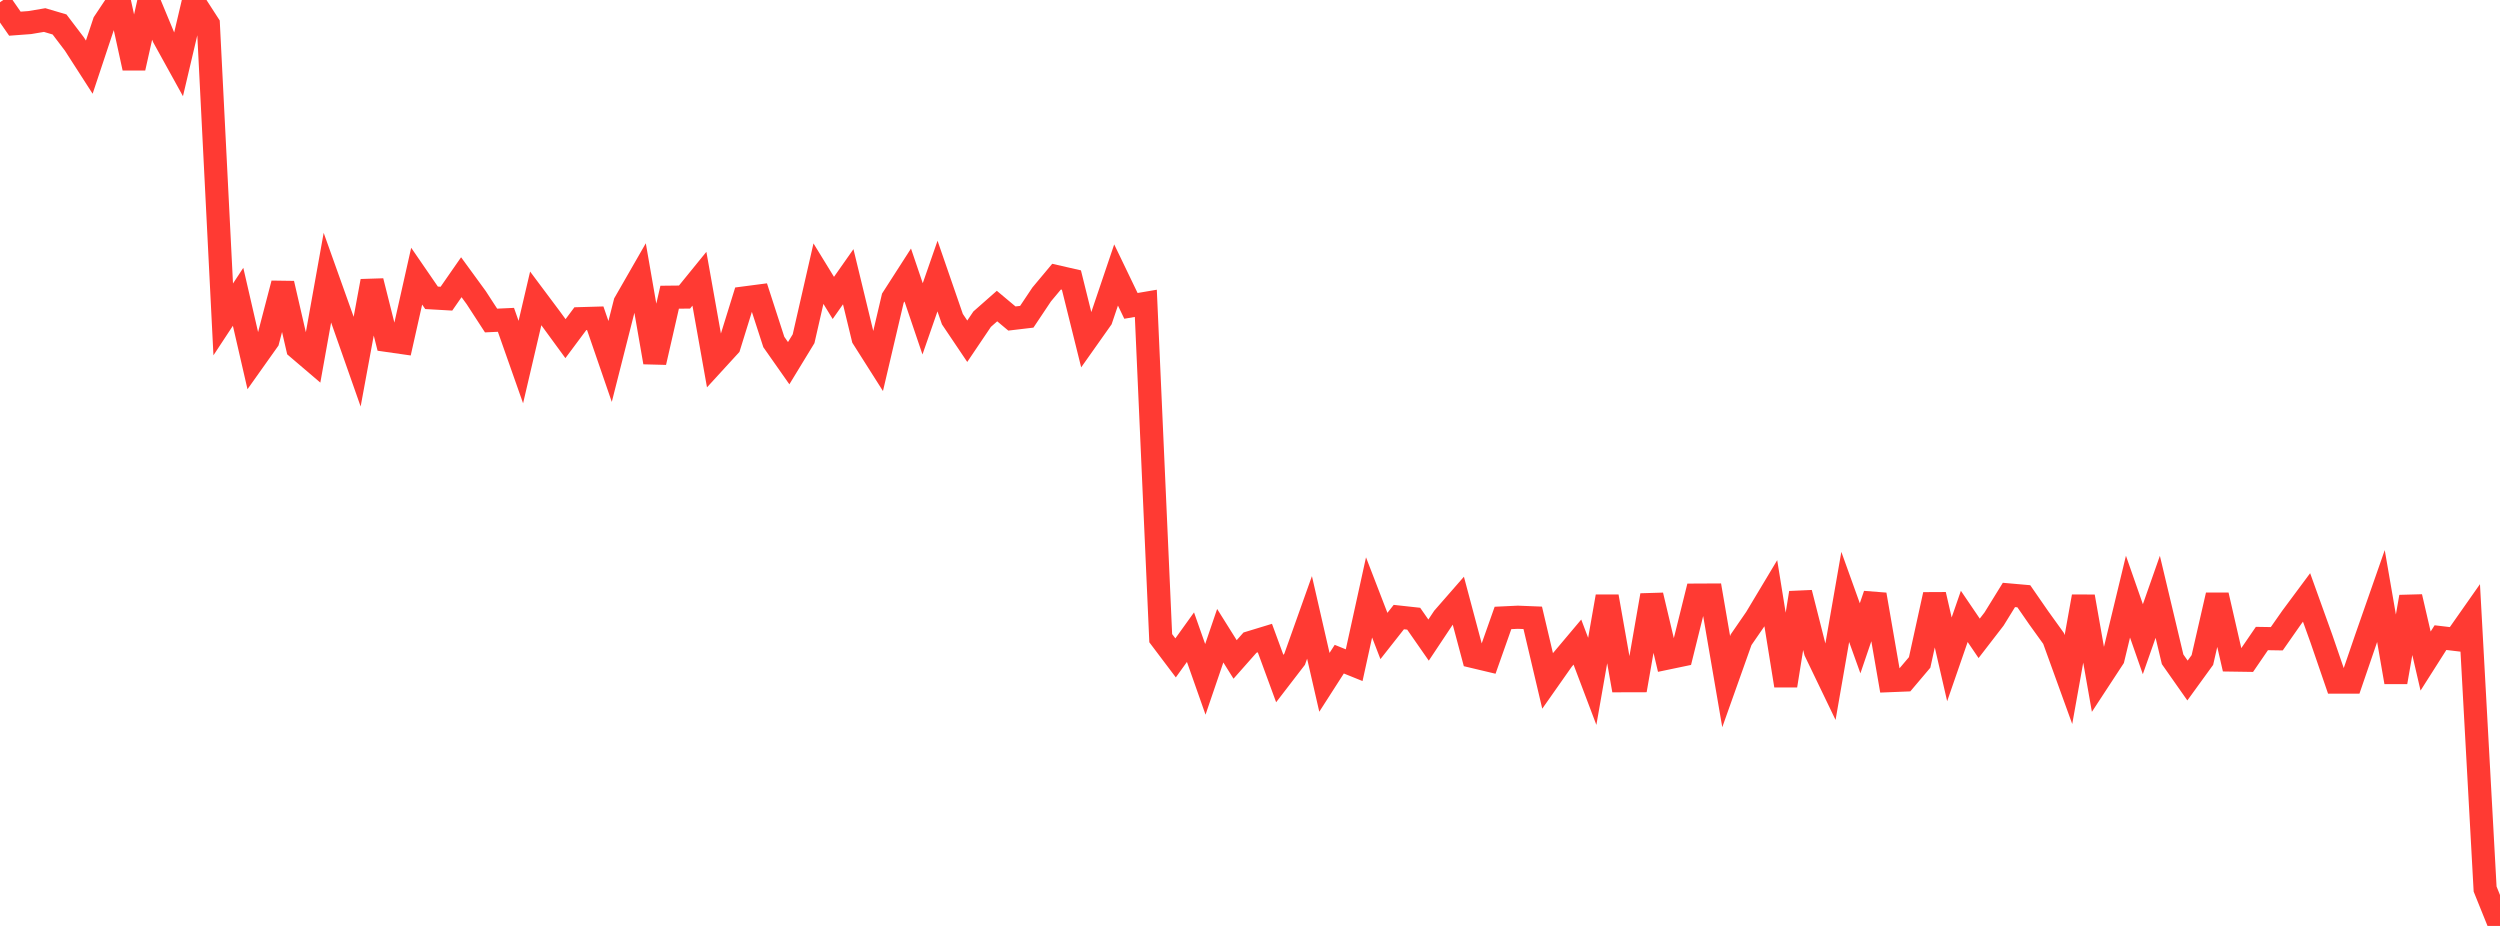 <?xml version="1.0" standalone="no"?>
<!DOCTYPE svg PUBLIC "-//W3C//DTD SVG 1.1//EN" "http://www.w3.org/Graphics/SVG/1.1/DTD/svg11.dtd">

<svg width="135" height="50" viewBox="0 0 135 50" preserveAspectRatio="none" 
  xmlns="http://www.w3.org/2000/svg"
  xmlns:xlink="http://www.w3.org/1999/xlink">


<polyline points="0.0, 0.122 0.804, 1.279 1.607, 1.219 2.411, 1.083 3.214, 1.32 4.018, 2.378 4.821, 3.626 5.625, 1.208 6.429, 0.0 7.232, 3.674 8.036, 0.084 8.839, 2.018 9.643, 3.474 10.446, 0.061 11.25, 1.306 12.054, 17.248 12.857, 16.027 13.661, 19.52 14.464, 18.389 15.268, 15.308 16.071, 18.793 16.875, 19.479 17.679, 14.994 18.482, 17.242 19.286, 19.53 20.089, 15.179 20.893, 18.38 21.696, 18.495 22.5, 14.913 23.304, 16.082 24.107, 16.128 24.911, 14.97 25.714, 16.07 26.518, 17.308 27.321, 17.271 28.125, 19.552 28.929, 16.113 29.732, 17.187 30.536, 18.287 31.339, 17.209 32.143, 17.186 32.946, 19.519 33.75, 16.35 34.554, 14.949 35.357, 19.566 36.161, 16.05 36.964, 16.041 37.768, 15.052 38.571, 19.562 39.375, 18.684 40.179, 16.092 40.982, 15.987 41.786, 18.468 42.589, 19.612 43.393, 18.292 44.196, 14.777 45.0, 16.088 45.804, 14.943 46.607, 18.259 47.411, 19.526 48.214, 16.101 49.018, 14.85 49.821, 17.218 50.625, 14.907 51.429, 17.234 52.232, 18.427 53.036, 17.235 53.839, 16.527 54.643, 17.2 55.446, 17.105 56.25, 15.901 57.054, 14.939 57.857, 15.123 58.661, 18.362 59.464, 17.226 60.268, 14.849 61.071, 16.517 61.875, 16.38 62.679, 34.462 63.482, 35.526 64.286, 34.407 65.089, 36.685 65.893, 34.328 66.696, 35.61 67.5, 34.701 68.304, 34.456 69.107, 36.642 69.911, 35.597 70.714, 33.34 71.518, 36.846 72.321, 35.595 73.125, 35.92 73.929, 32.26 74.732, 34.343 75.536, 33.322 76.339, 33.41 77.143, 34.565 77.946, 33.358 78.75, 32.438 79.554, 35.453 80.357, 35.644 81.161, 33.369 81.964, 33.331 82.768, 33.363 83.571, 36.771 84.375, 35.627 85.179, 34.672 85.982, 36.793 86.786, 32.21 87.589, 36.759 88.393, 36.757 89.196, 32.144 90.0, 35.543 90.804, 35.375 91.607, 32.137 92.411, 32.133 93.214, 36.809 94.018, 34.547 94.821, 33.382 95.625, 32.04 96.429, 37.025 97.232, 32.011 98.036, 35.183 98.839, 36.851 99.643, 32.234 100.446, 34.468 101.25, 32.107 102.054, 36.753 102.857, 36.721 103.661, 35.771 104.464, 32.109 105.268, 35.605 106.071, 33.285 106.875, 34.47 107.679, 33.428 108.482, 32.127 109.286, 32.198 110.089, 33.358 110.893, 34.476 111.696, 36.695 112.5, 32.212 113.304, 36.777 114.107, 35.551 114.911, 32.219 115.714, 34.517 116.518, 32.228 117.321, 35.602 118.125, 36.748 118.929, 35.64 119.732, 32.136 120.536, 35.642 121.339, 35.654 122.143, 34.48 122.946, 34.493 123.75, 33.343 124.554, 32.261 125.357, 34.494 126.161, 36.833 126.964, 36.832 127.768, 34.484 128.571, 32.187 129.375, 36.836 130.179, 32.229 130.982, 35.697 131.786, 34.432 132.589, 34.527 133.393, 33.381 134.196, 48.009 135.0, 50.0" fill="none" stroke="#ff3a33" stroke-width="1.25"/>

</svg>